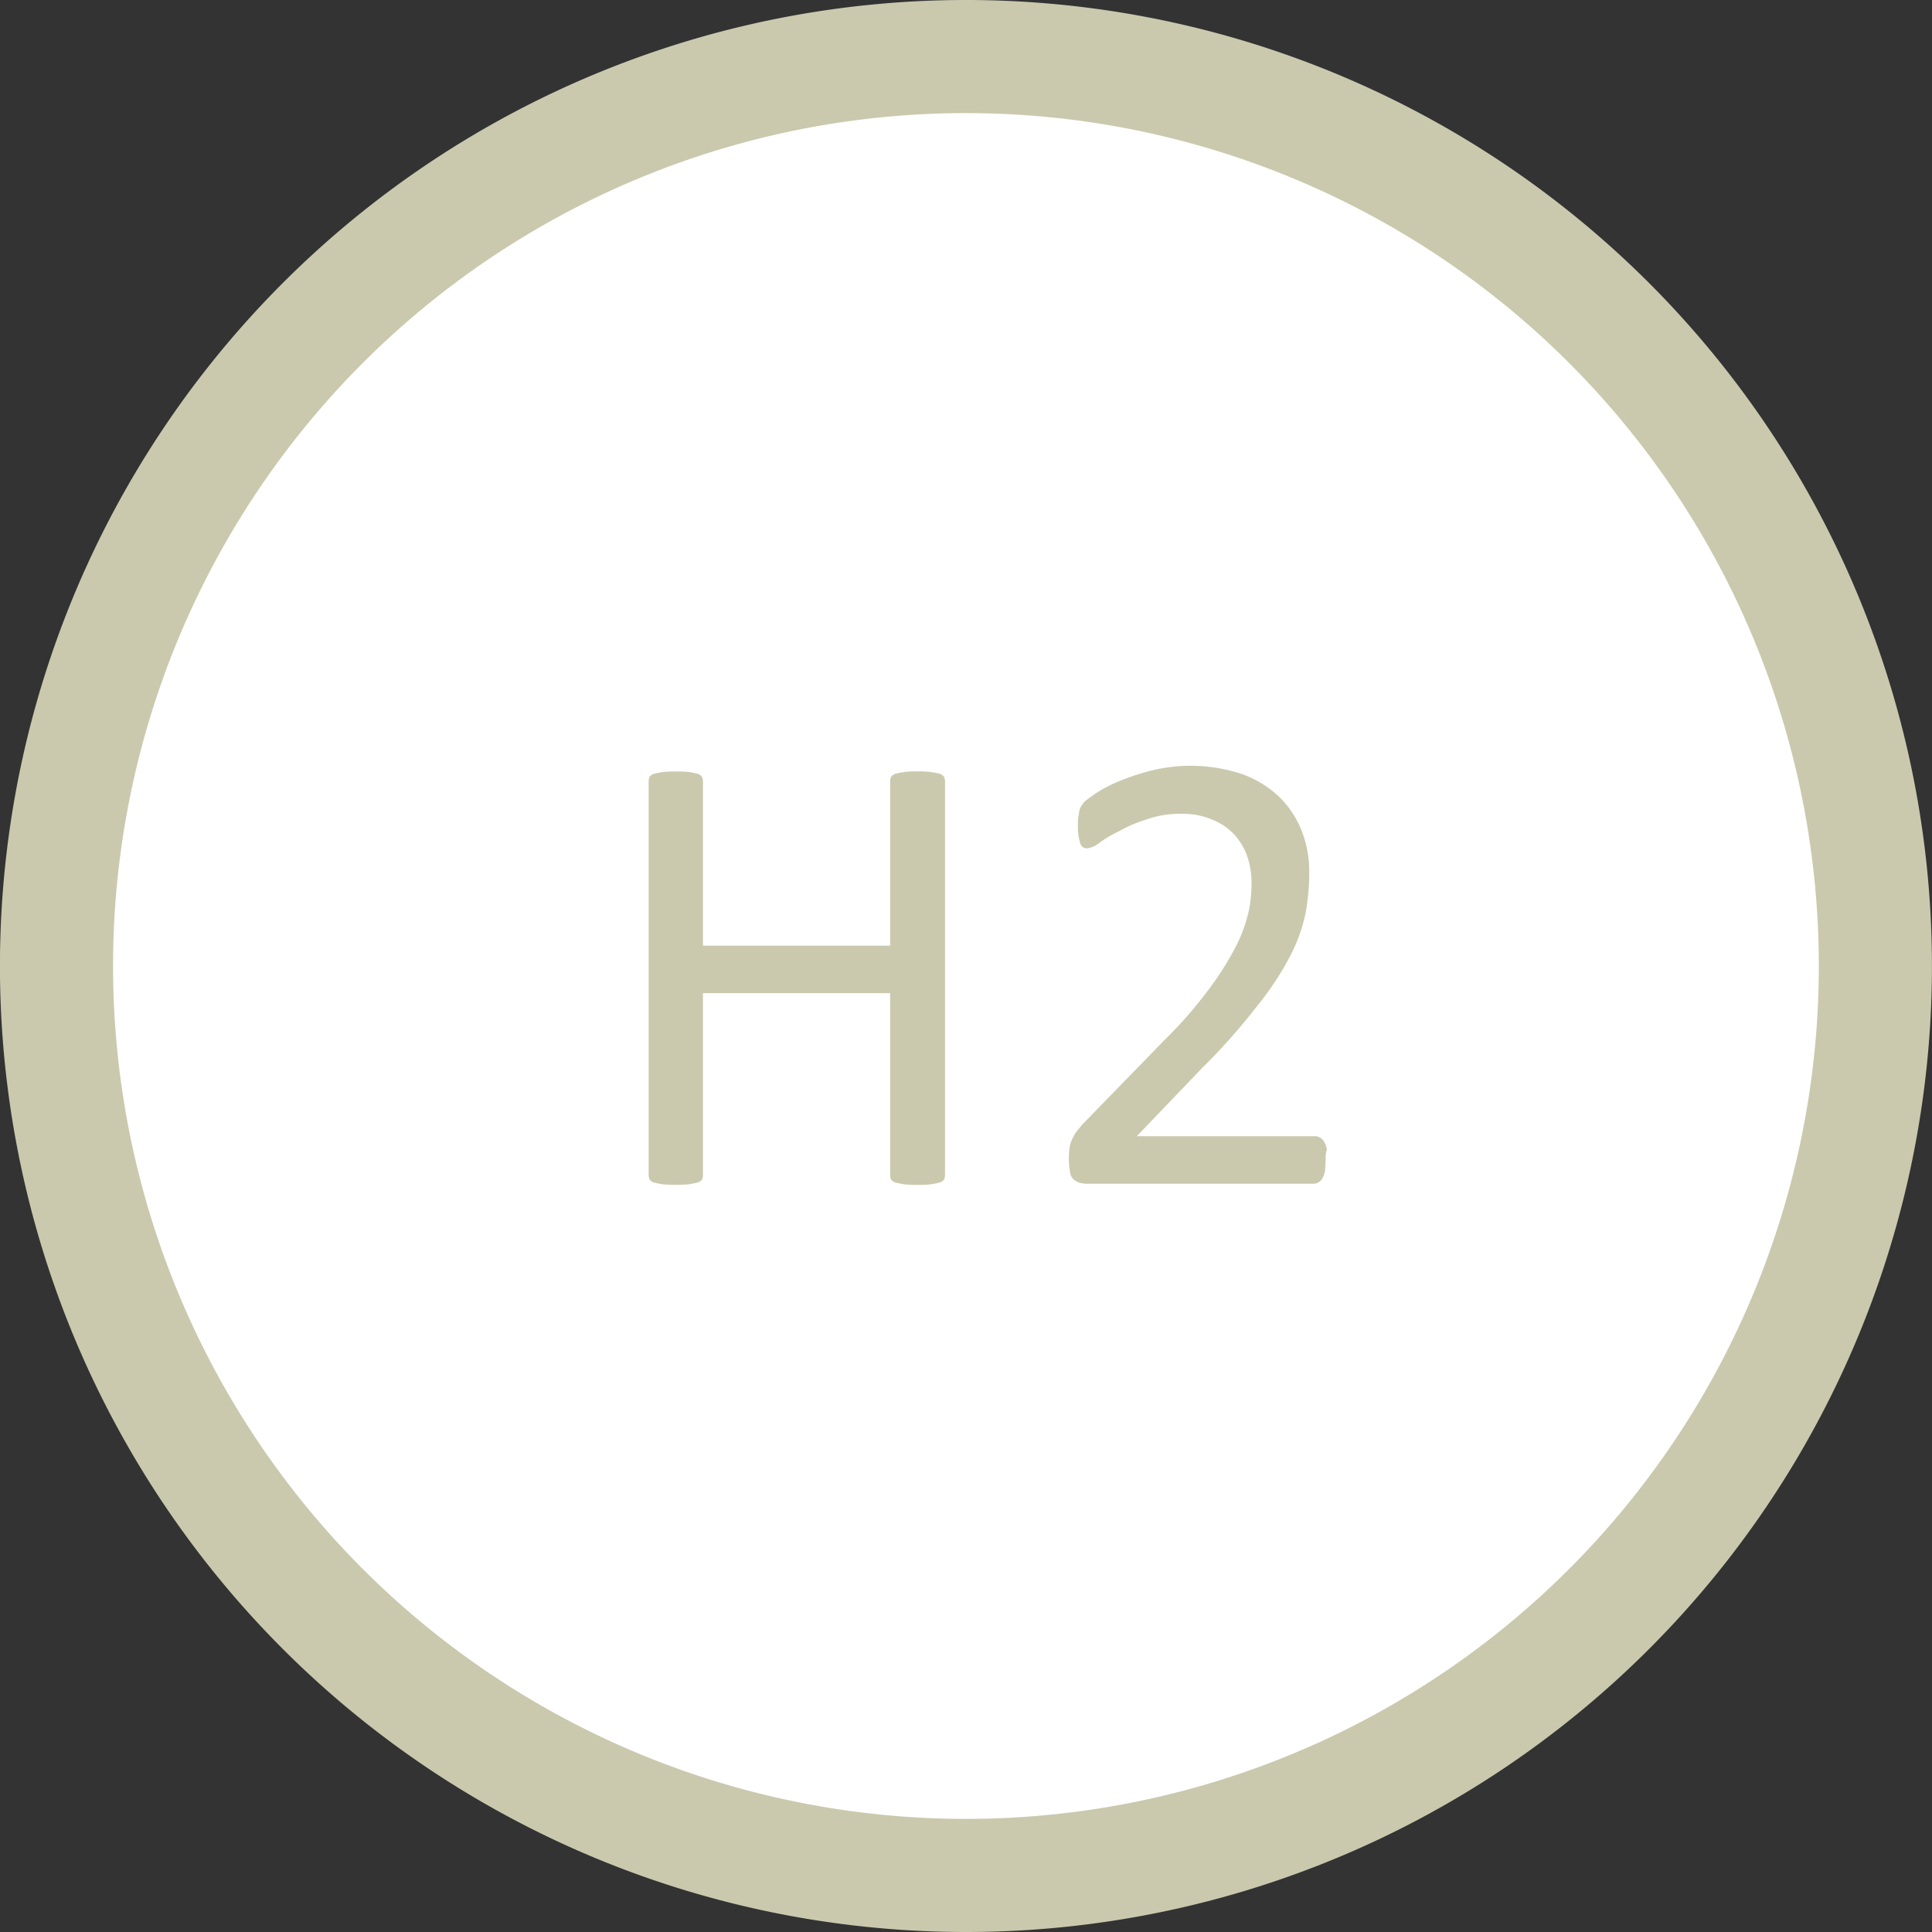<svg xmlns="http://www.w3.org/2000/svg" width="34.16" height="34.16" viewBox="0 0 34.16 34.16">
  <rect x="0" y="0" width="34.16" height="34.16" fill="#333333" stroke="none"/>
  <g id="H2" transform="translate(121.646 -7720.01)">
    <g id="Gruppe_4325" data-name="Gruppe 4325" transform="translate(-3140.067 6818.83)">
      <path id="Pfad_7612" data-name="Pfad 7612" d="M3035.5,934.34a16.08,16.08,0,1,0-16.08-16.08,16.081,16.081,0,0,0,16.08,16.08" fill="#fff"/>
      <path id="Pfad_7613" data-name="Pfad 7613" d="M3035.5,934.34a16.08,16.08,0,1,0-16.08-16.08A16.081,16.081,0,0,0,3035.5,934.34Z" fill="none" stroke="#cac9ae" stroke-width="2"/>
    </g>
    <g id="Gruppe_4326" data-name="Gruppe 4326" transform="translate(-3140.067 6818.83)">
      <path id="Pfad_7614" data-name="Pfad 7614" d="M3035.13,921.96a.188.188,0,0,1-.02.08.158.158,0,0,1-.08.05q-.06.015-.15.03a1.55,1.55,0,0,1-.23.01,1.625,1.625,0,0,1-.24-.01q-.09-.015-.15-.03a.158.158,0,0,1-.08-.05.188.188,0,0,1-.02-.08v-3.22h-3.31v3.22a.188.188,0,0,1-.02.08.158.158,0,0,1-.08.05q-.06.015-.15.03a2.647,2.647,0,0,1-.46,0q-.09-.015-.15-.03a.158.158,0,0,1-.08-.05.188.188,0,0,1-.02-.08v-6.97a.188.188,0,0,1,.02-.08.158.158,0,0,1,.08-.05q.06-.015.15-.03a2.647,2.647,0,0,1,.46,0q.09.015.15.03a.158.158,0,0,1,.08.05.188.188,0,0,1,.02.08v2.91h3.31v-2.91a.188.188,0,0,1,.02-.08.158.158,0,0,1,.08-.05q.06-.015.15-.03a1.625,1.625,0,0,1,.24-.01,1.55,1.55,0,0,1,.23.01q.09.015.15.03a.158.158,0,0,1,.08.05.188.188,0,0,1,.02.08Z" fill="#cac9ae"/>
      <path id="Pfad_7615" data-name="Pfad 7615" d="M3041.86,921.69c0,.07-.01.13-.01.18a.4.4,0,0,1-.04.13.186.186,0,0,1-.07.08.161.161,0,0,1-.09.03h-4.01a.587.587,0,0,1-.14-.02.333.333,0,0,1-.1-.06.226.226,0,0,1-.06-.13,1.247,1.247,0,0,1-.02-.21,1.211,1.211,0,0,1,.01-.2.542.542,0,0,1,.04-.15.826.826,0,0,1,.07-.13c.03-.04.07-.09.11-.14l1.45-1.49a7.615,7.615,0,0,0,.81-.93,5.223,5.223,0,0,0,.47-.75,2.674,2.674,0,0,0,.22-.61,2.4,2.4,0,0,0,.05-.52,1.434,1.434,0,0,0-.08-.46,1.138,1.138,0,0,0-.23-.38,1.112,1.112,0,0,0-.39-.26,1.285,1.285,0,0,0-.53-.1,1.736,1.736,0,0,0-.63.1,2.485,2.485,0,0,0-.49.21,2.16,2.16,0,0,0-.35.21.433.433,0,0,1-.21.09.145.145,0,0,1-.07-.02.128.128,0,0,1-.05-.07,1.306,1.306,0,0,1-.03-.13,1.211,1.211,0,0,1-.01-.2.708.708,0,0,1,.01-.15c.01-.05.01-.08.02-.11a.2.2,0,0,1,.04-.08.257.257,0,0,1,.09-.1,2.654,2.654,0,0,1,.23-.16,2.782,2.782,0,0,1,.42-.2,3.949,3.949,0,0,1,.55-.17,2.885,2.885,0,0,1,1.55.08,1.845,1.845,0,0,1,.66.41,1.728,1.728,0,0,1,.39.6,1.973,1.973,0,0,1,.13.73,4.016,4.016,0,0,1-.06.69,2.919,2.919,0,0,1-.26.75,5.129,5.129,0,0,1-.58.89,11.146,11.146,0,0,1-1,1.13l-1.15,1.2h3.16a.161.161,0,0,1,.09.03.185.185,0,0,1,.07.08.284.284,0,0,1,.04.13A.508.508,0,0,0,3041.86,921.69Z" fill="#cac9ae"/>
    </g>
  </g>
</svg>
